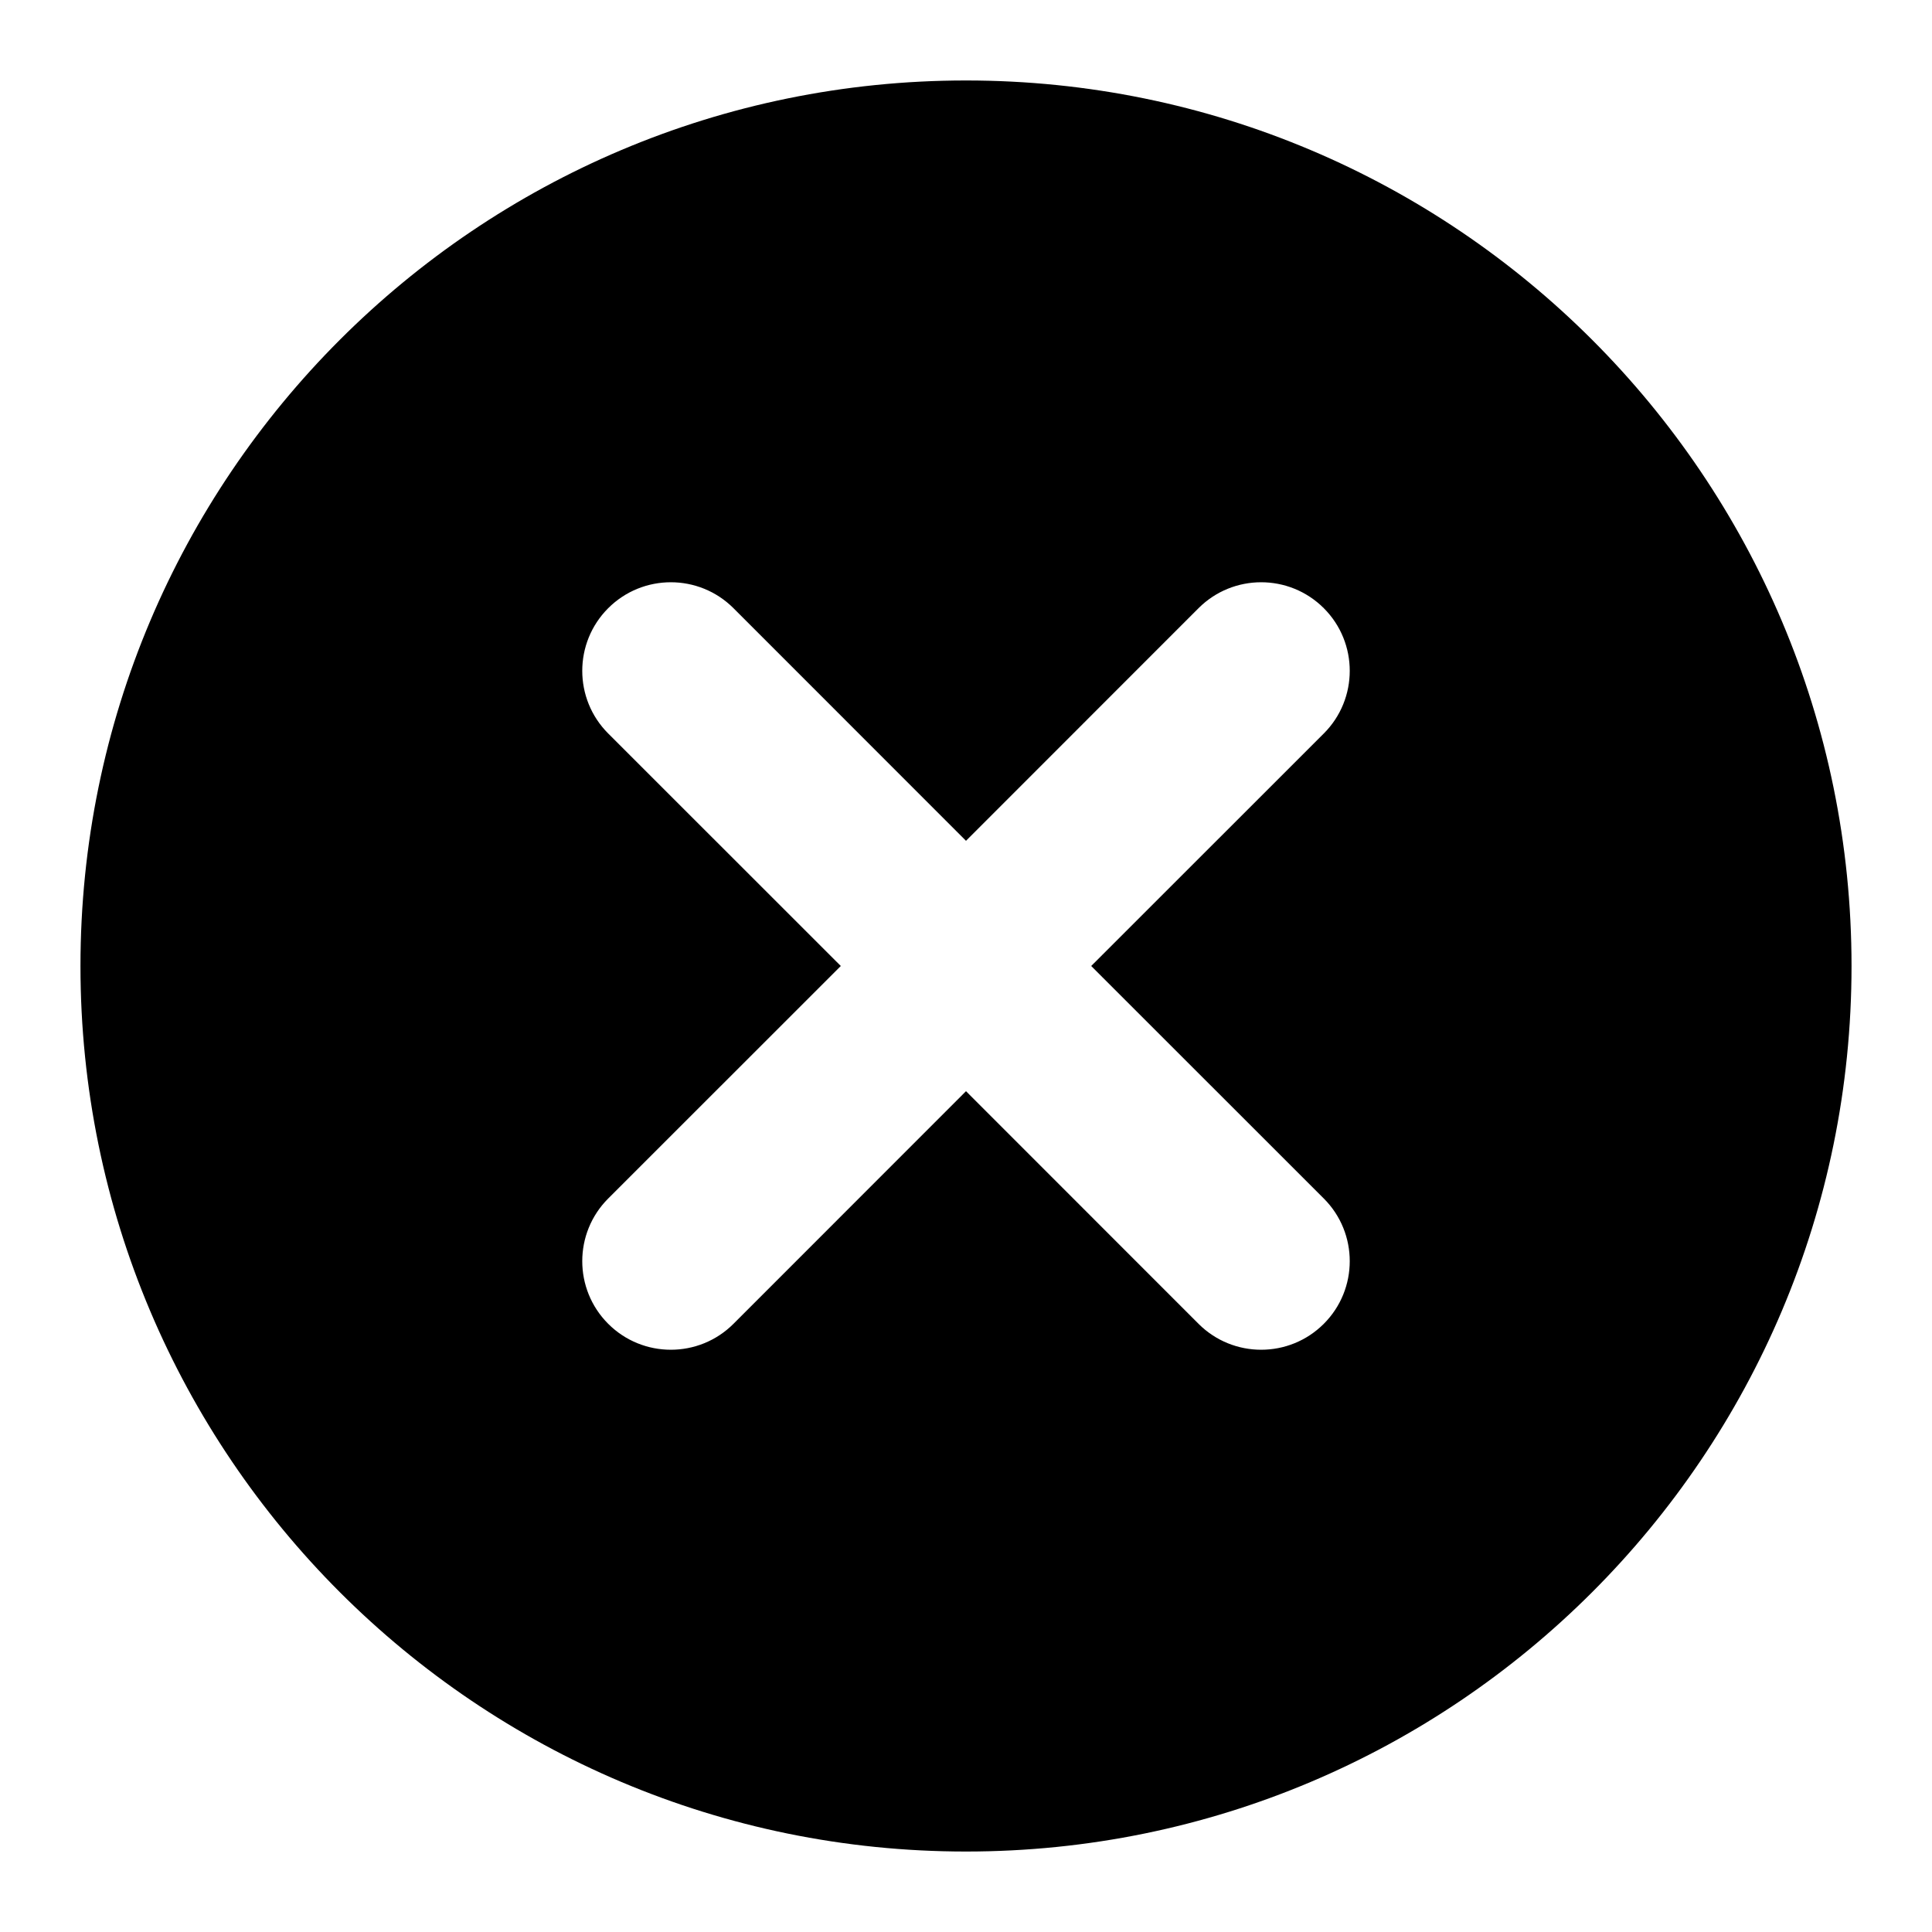 <svg
        width="20"
        height="20"
        viewBox="0 0 20 20"
        id="icon-import"
        fill="none"
        stroke="none"
        xmlns="http://www.w3.org/2000/svg">
    <path
            fill-rule="evenodd"
            clip-rule="evenodd"
            stroke="none"
            d="M10 19.167C15.063 19.167 19.167 15.063 19.167 10C19.167 4.937 15.063 0.833 10 0.833C4.937 0.833 0.833 4.937 0.833 10C0.833 15.063 4.937 19.167 10 19.167ZM13.704 6.296C14.062 6.654 14.062 7.235 13.704 7.593L11.296 10L13.704 12.407C14.062 12.765 14.062 13.346 13.704 13.704C13.346 14.062 12.765 14.062 12.407 13.704L10 11.296L7.593 13.704C7.235 14.062 6.654 14.062 6.296 13.704C5.938 13.346 5.938 12.765 6.296 12.407L8.704 10L6.296 7.593C5.938 7.235 5.938 6.654 6.296 6.296C6.654 5.938 7.235 5.938 7.593 6.296L10 8.704L12.407 6.296C12.765 5.938 13.346 5.938 13.704 6.296Z"
            fill="currentColor" />
</svg>